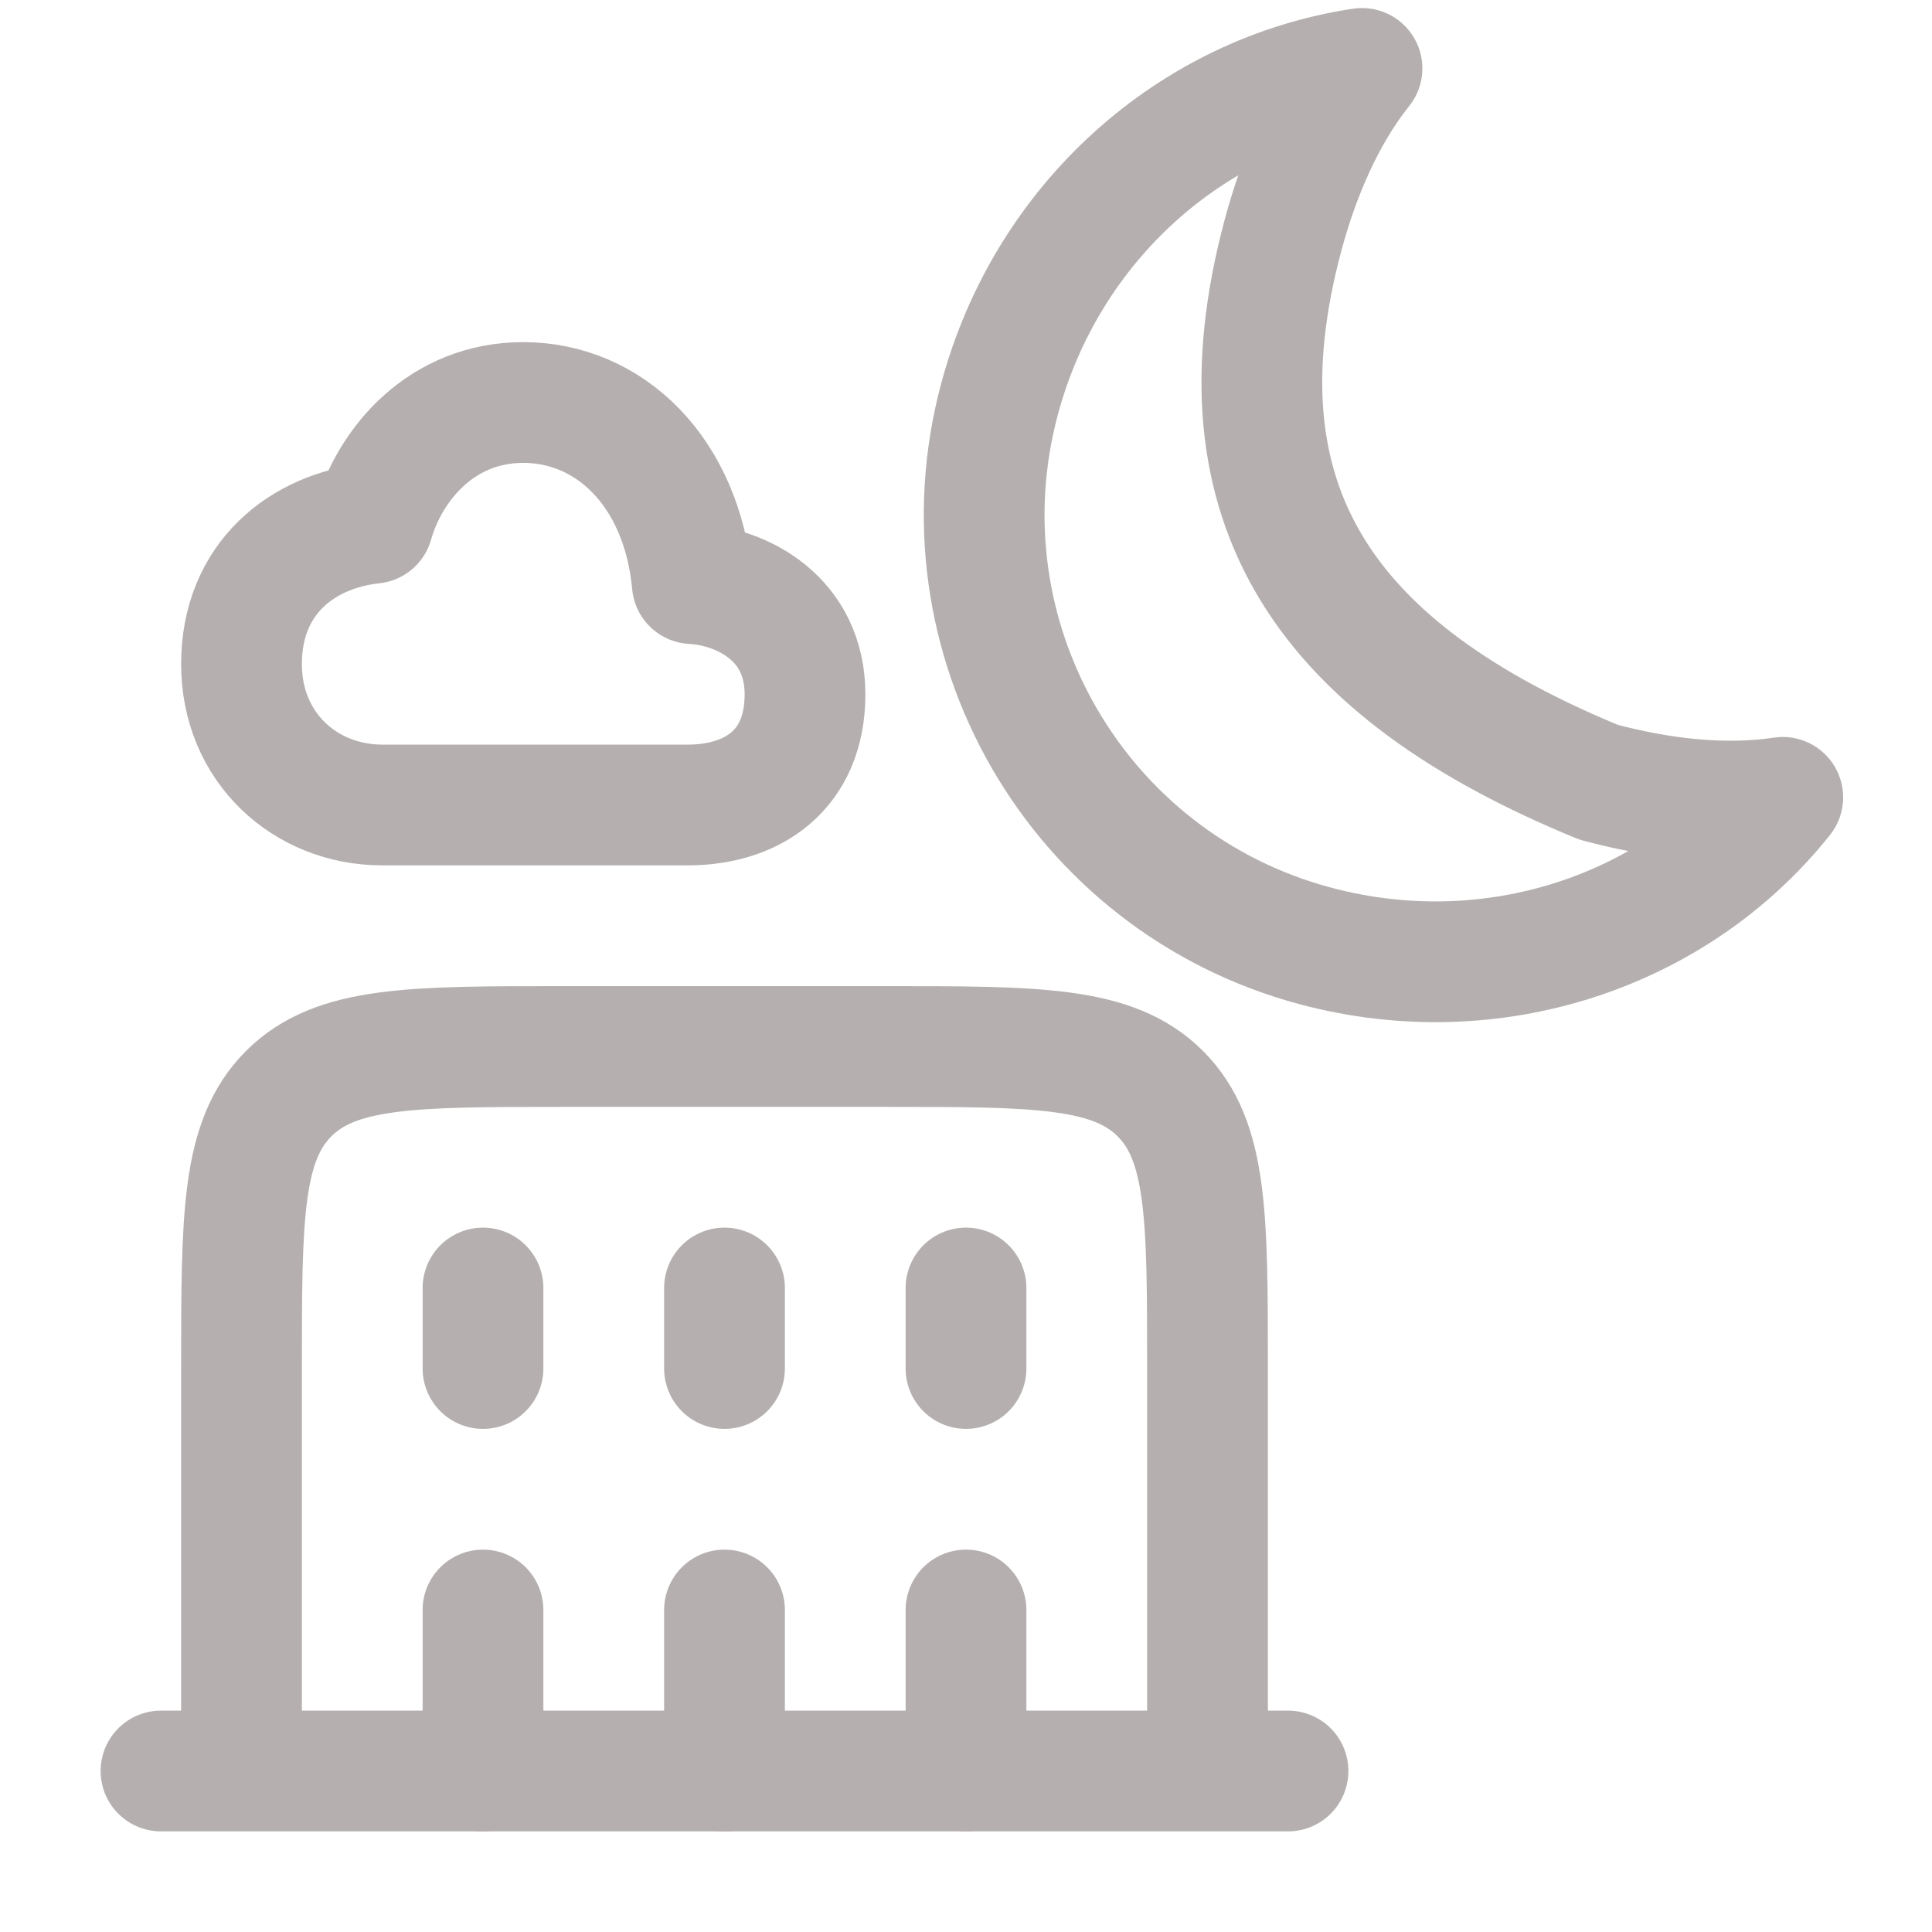 <svg width="24" height="24" viewBox="0 0 24 24" fill="none" xmlns="http://www.w3.org/2000/svg">
<g opacity="0.5">
<g clip-path="url(#clip0_21878_78233)">
<path d="M16 22L2 22" stroke="#6B6060" stroke-width="1.5" stroke-linecap="round"/>
<path d="M15 22V17C15 15.114 15 14.172 14.414 13.586C13.828 13 12.886 13 11 13H7C5.114 13 4.172 13 3.586 13.586C3 14.172 3 15.114 3 17V22" stroke="#6B6060" stroke-width="1.5"/>
<path d="M6 16L6 17" stroke="#6B6060" stroke-width="1.5" stroke-linecap="round"/>
<path d="M6 20L6 22" stroke="#6B6060" stroke-width="1.5" stroke-linecap="round"/>
<path d="M12 16L12 17" stroke="#6B6060" stroke-width="1.5" stroke-linecap="round"/>
<path d="M9 16L9 17" stroke="#6B6060" stroke-width="1.5" stroke-linecap="round"/>
<path d="M9 20L9 22" stroke="#6B6060" stroke-width="1.5" stroke-linecap="round"/>
<path d="M12 20L12 22" stroke="#6B6060" stroke-width="1.5" stroke-linecap="round"/>
<path d="M15.937 2.926C16.141 2.167 16.458 1.428 16.919 0.85C14.802 1.167 13.005 2.76 12.416 4.959C11.623 7.917 13.379 10.958 16.337 11.75C18.536 12.339 20.814 11.579 22.146 9.905C21.416 10.015 20.617 9.921 19.858 9.717C16.495 8.335 15.034 6.297 15.937 2.926Z" stroke="#6B6060" stroke-width="1.5" stroke-miterlimit="10" stroke-linecap="round" stroke-linejoin="round"/>
<path d="M8.6 7.25C8.47 5.851 7.565 5 6.5 5C5.494 5 4.846 5.753 4.633 6.5C3.758 6.594 3 7.181 3 8.25C3 9.281 3.788 10 4.75 10H8.542C9.344 10 10 9.571 10 8.625C10 7.69 9.227 7.285 8.6 7.25Z" stroke="#6B6060" stroke-width="1.5" stroke-linecap="round" stroke-linejoin="round"/>
</g>
</g>
<defs>
<clipPath id="clip0_21878_78233">
<rect width="24" height="24" fill="white"/>
</clipPath>
</defs>
</svg>
